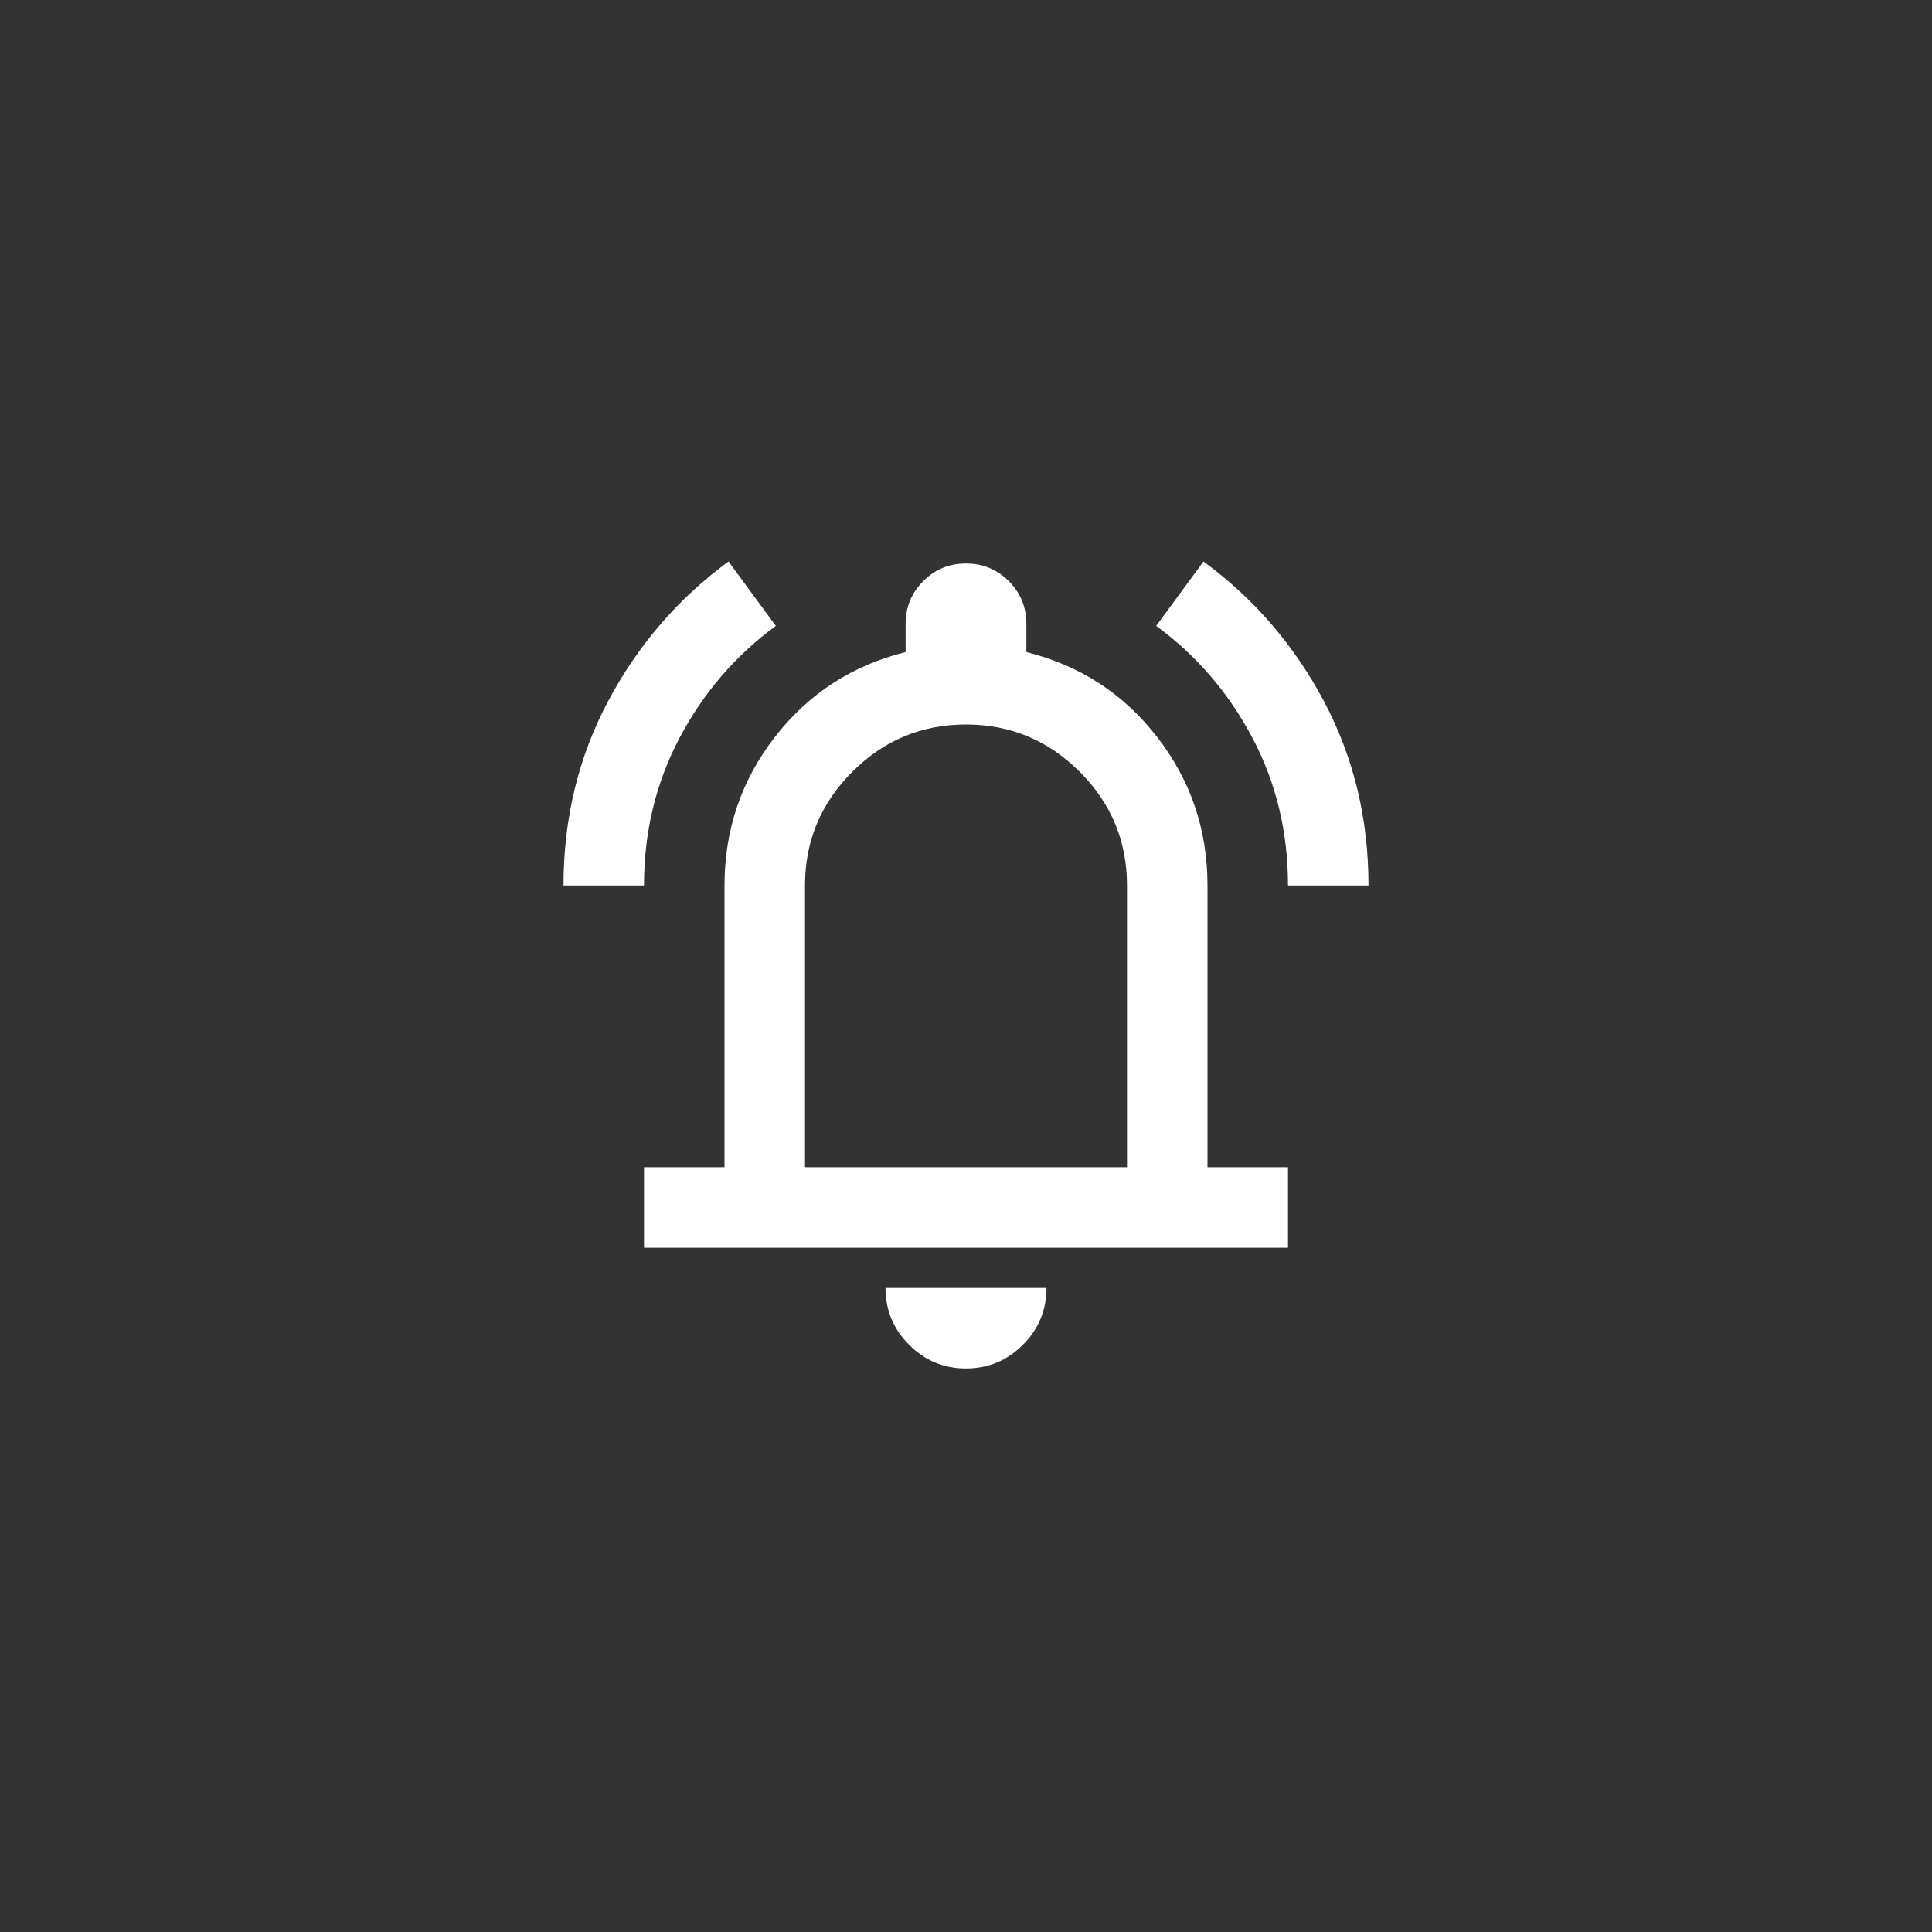 <svg width="120" height="120" viewBox="0 0 120 120" fill="none" xmlns="http://www.w3.org/2000/svg">
<rect x="0" y="0" width="120" height="120" fill="#333333" stroke="none"/>
<path d="M35 55C35 50.833 35.927 47.01 37.782 43.531C39.636 40.052 42.125 37.167 45.25 34.875L48.188 38.875C45.688 40.708 43.698 43.021 42.219 45.812C40.74 48.604 40 51.667 40 55H35ZM80 55C80 51.667 79.261 48.604 77.781 45.812C76.302 43.021 74.313 40.708 71.813 38.875L74.75 34.875C77.875 37.167 80.365 40.052 82.219 43.531C84.073 47.01 85 50.833 85 55H80ZM40 77.5V72.5H45V55C45 51.542 46.042 48.469 48.125 45.781C50.209 43.094 52.917 41.333 56.25 40.5V38.75C56.25 37.708 56.615 36.823 57.344 36.094C58.073 35.364 58.959 35 60 35C61.042 35 61.927 35.364 62.657 36.094C63.386 36.823 63.75 37.708 63.75 38.75V40.5C67.084 41.333 69.792 43.094 71.875 45.781C73.959 48.469 75 51.542 75 55V72.5H80V77.5H40ZM60 85C58.625 85 57.448 84.51 56.469 83.531C55.49 82.552 55 81.375 55 80H65C65 81.375 64.511 82.552 63.532 83.531C62.552 84.51 61.375 85 60 85ZM50 72.5H70V55C70 52.25 69.021 49.896 67.063 47.938C65.104 45.979 62.75 45 60 45C57.25 45 54.896 45.979 52.938 47.938C50.979 49.896 50 52.25 50 55V72.5Z" fill="white"/>
</svg>
